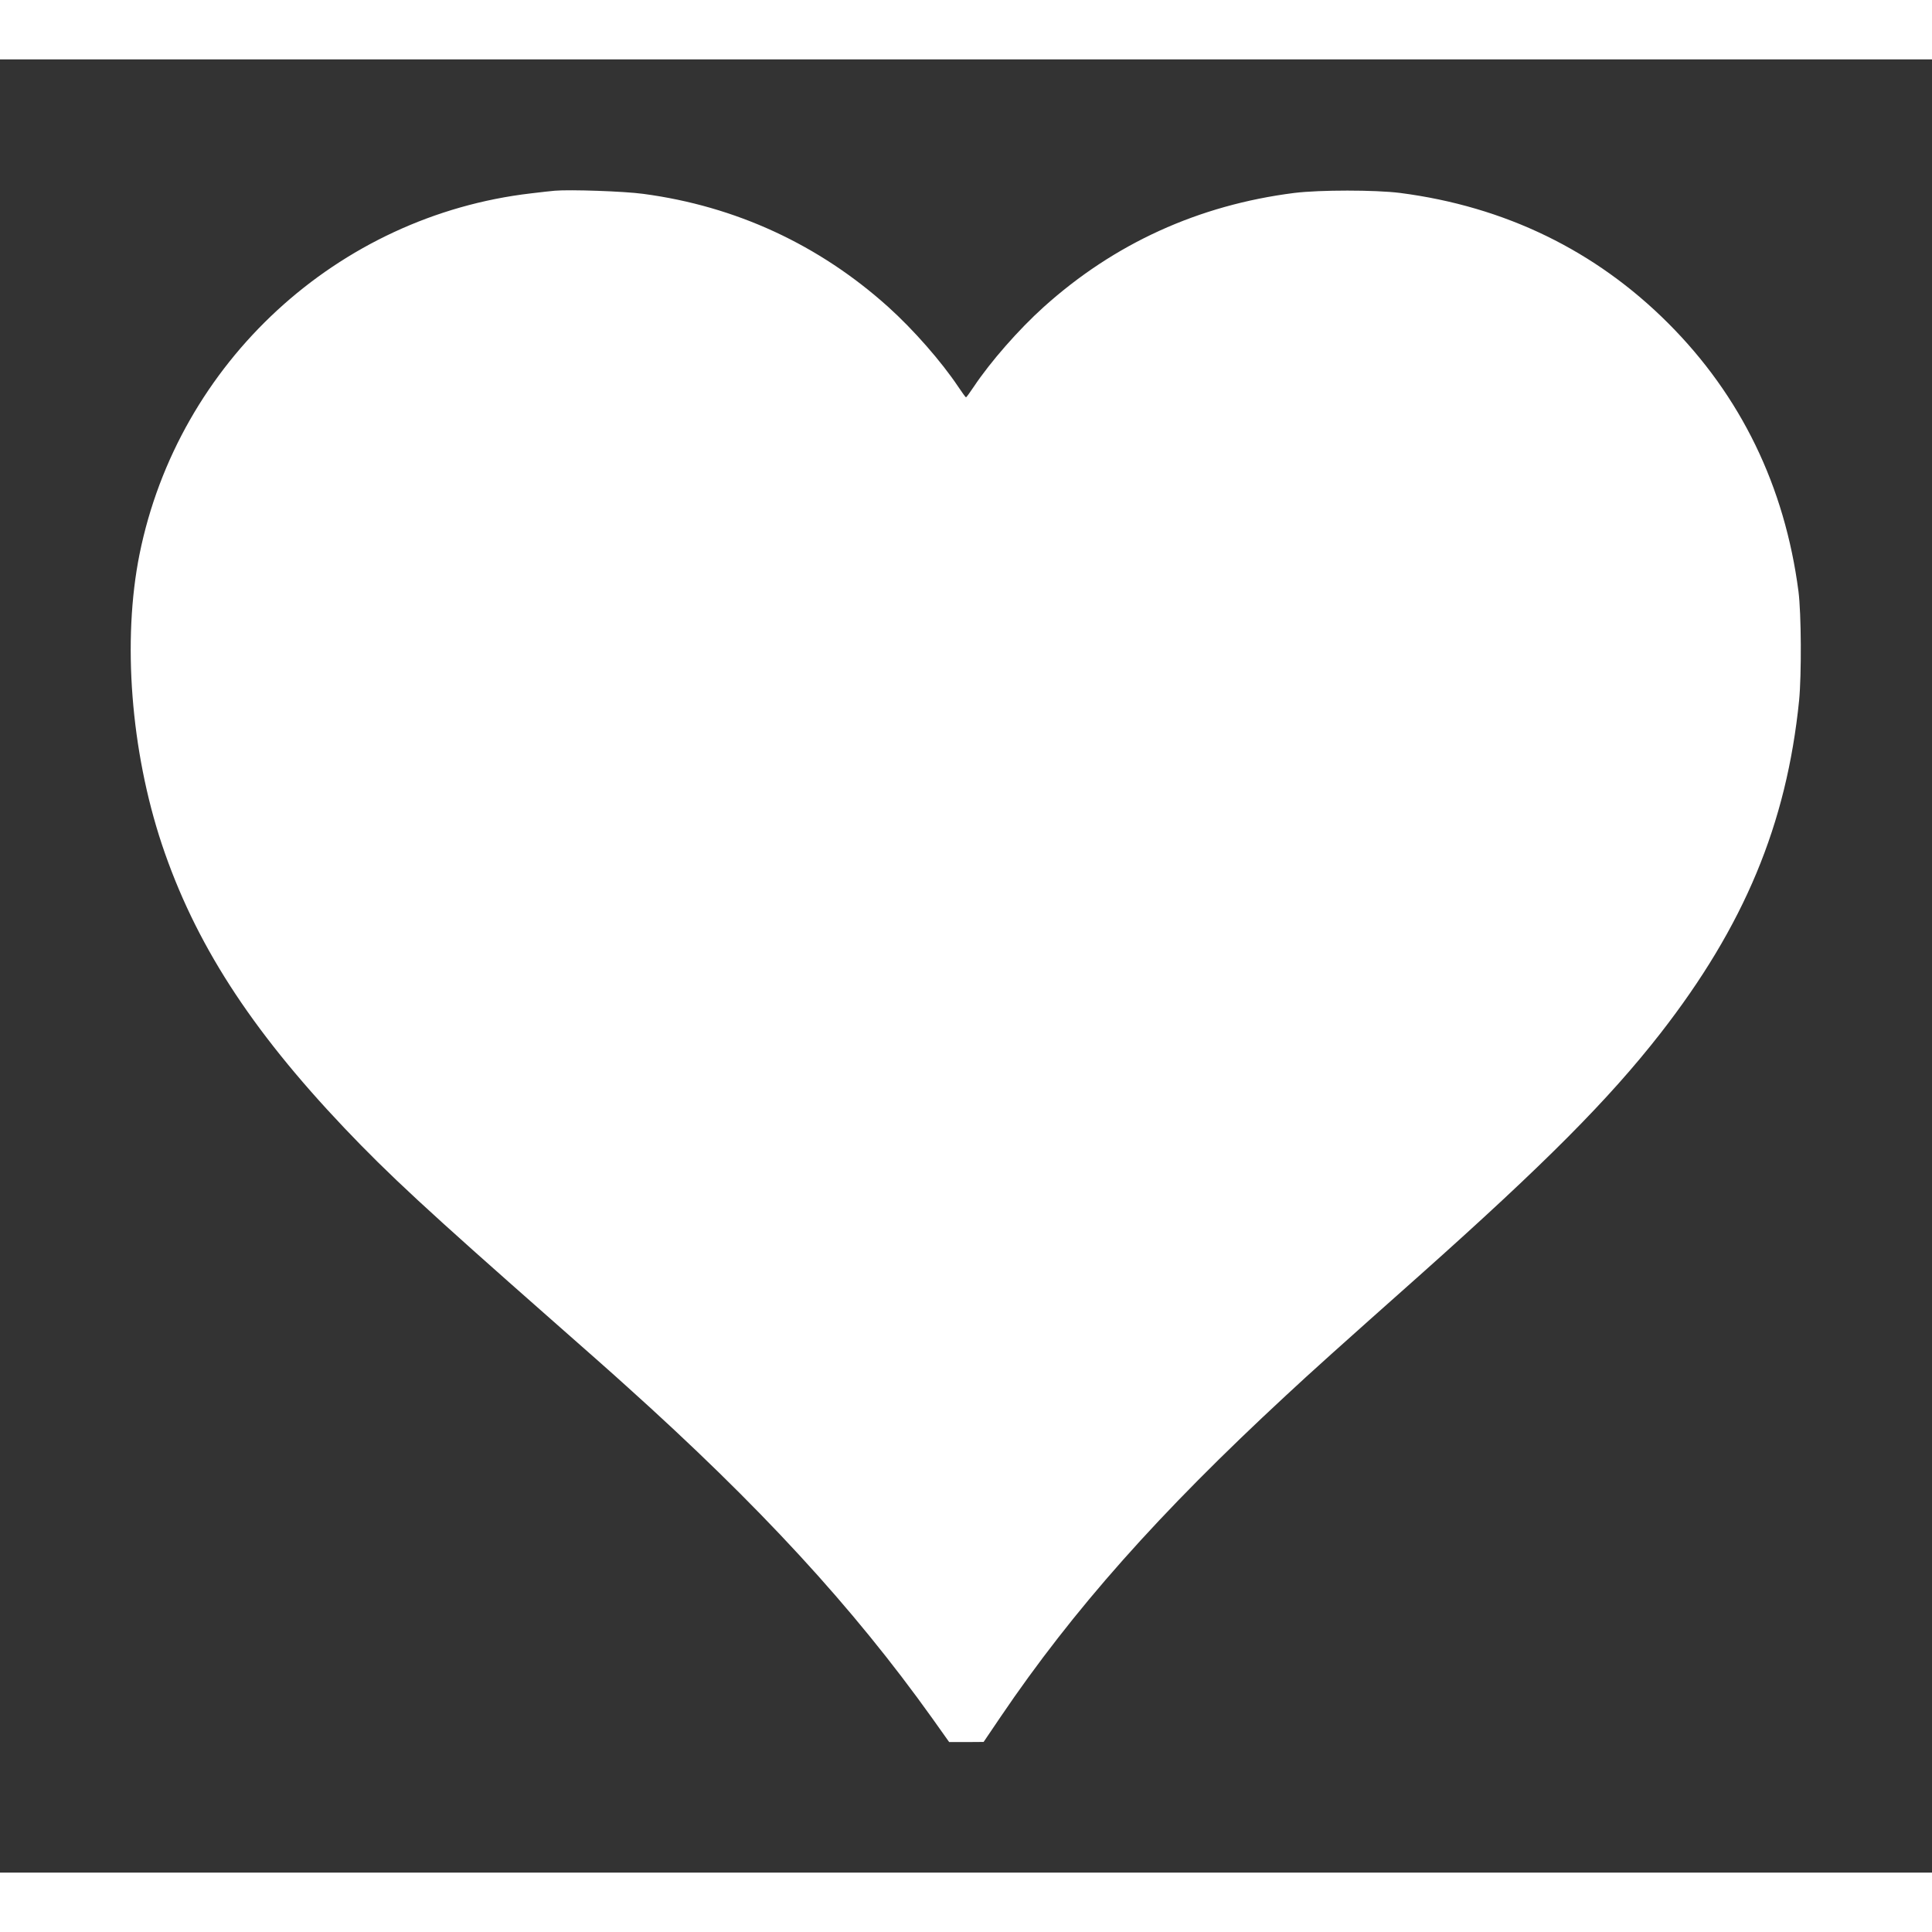 <svg version="1.0" xmlns="http://www.w3.org/2000/svg" style="width: 25px; height: 25px;fill: #fff;" viewBox="-100 -100 1480 1389">
<rect x="-100" y="-100" width="1480" height="1389" fill="#333333" stroke="none"/>
<g transform="translate(0,1189) scale(0.1,-0.1)"  stroke="none">
<path d="M3250 11884 c-25 -2 -106 -11 -180 -20 -1485 -172 -2704 -1295 -3001 -2764 -133 -660 -67 -1507 171 -2223 252 -753 675 -1411 1397 -2172 342 -360 634 -630 1588 -1470 231 -203 488 -430 570 -505 1024 -920 1735 -1692 2346 -2547 l130 -183 132 0 132 1 130 192 c557 822 1212 1560 2185 2461 191 178 408 373 1027 923 956 852 1445 1343 1841 1850 643 825 968 1603 1064 2553 19 196 17 665 -5 835 -105 805 -441 1497 -998 2054 -557 557 -1250 894 -2054 998 -193 24 -613 24 -810 0 -733 -93 -1379 -387 -1920 -874 -191 -172 -406 -417 -535 -610 -30 -45 -57 -82 -60 -82 -3 0 -30 37 -60 82 -129 193 -344 438 -535 610 -531 478 -1170 773 -1878 867 -146 20 -562 34 -677 24z"/>
</g>
</svg>
